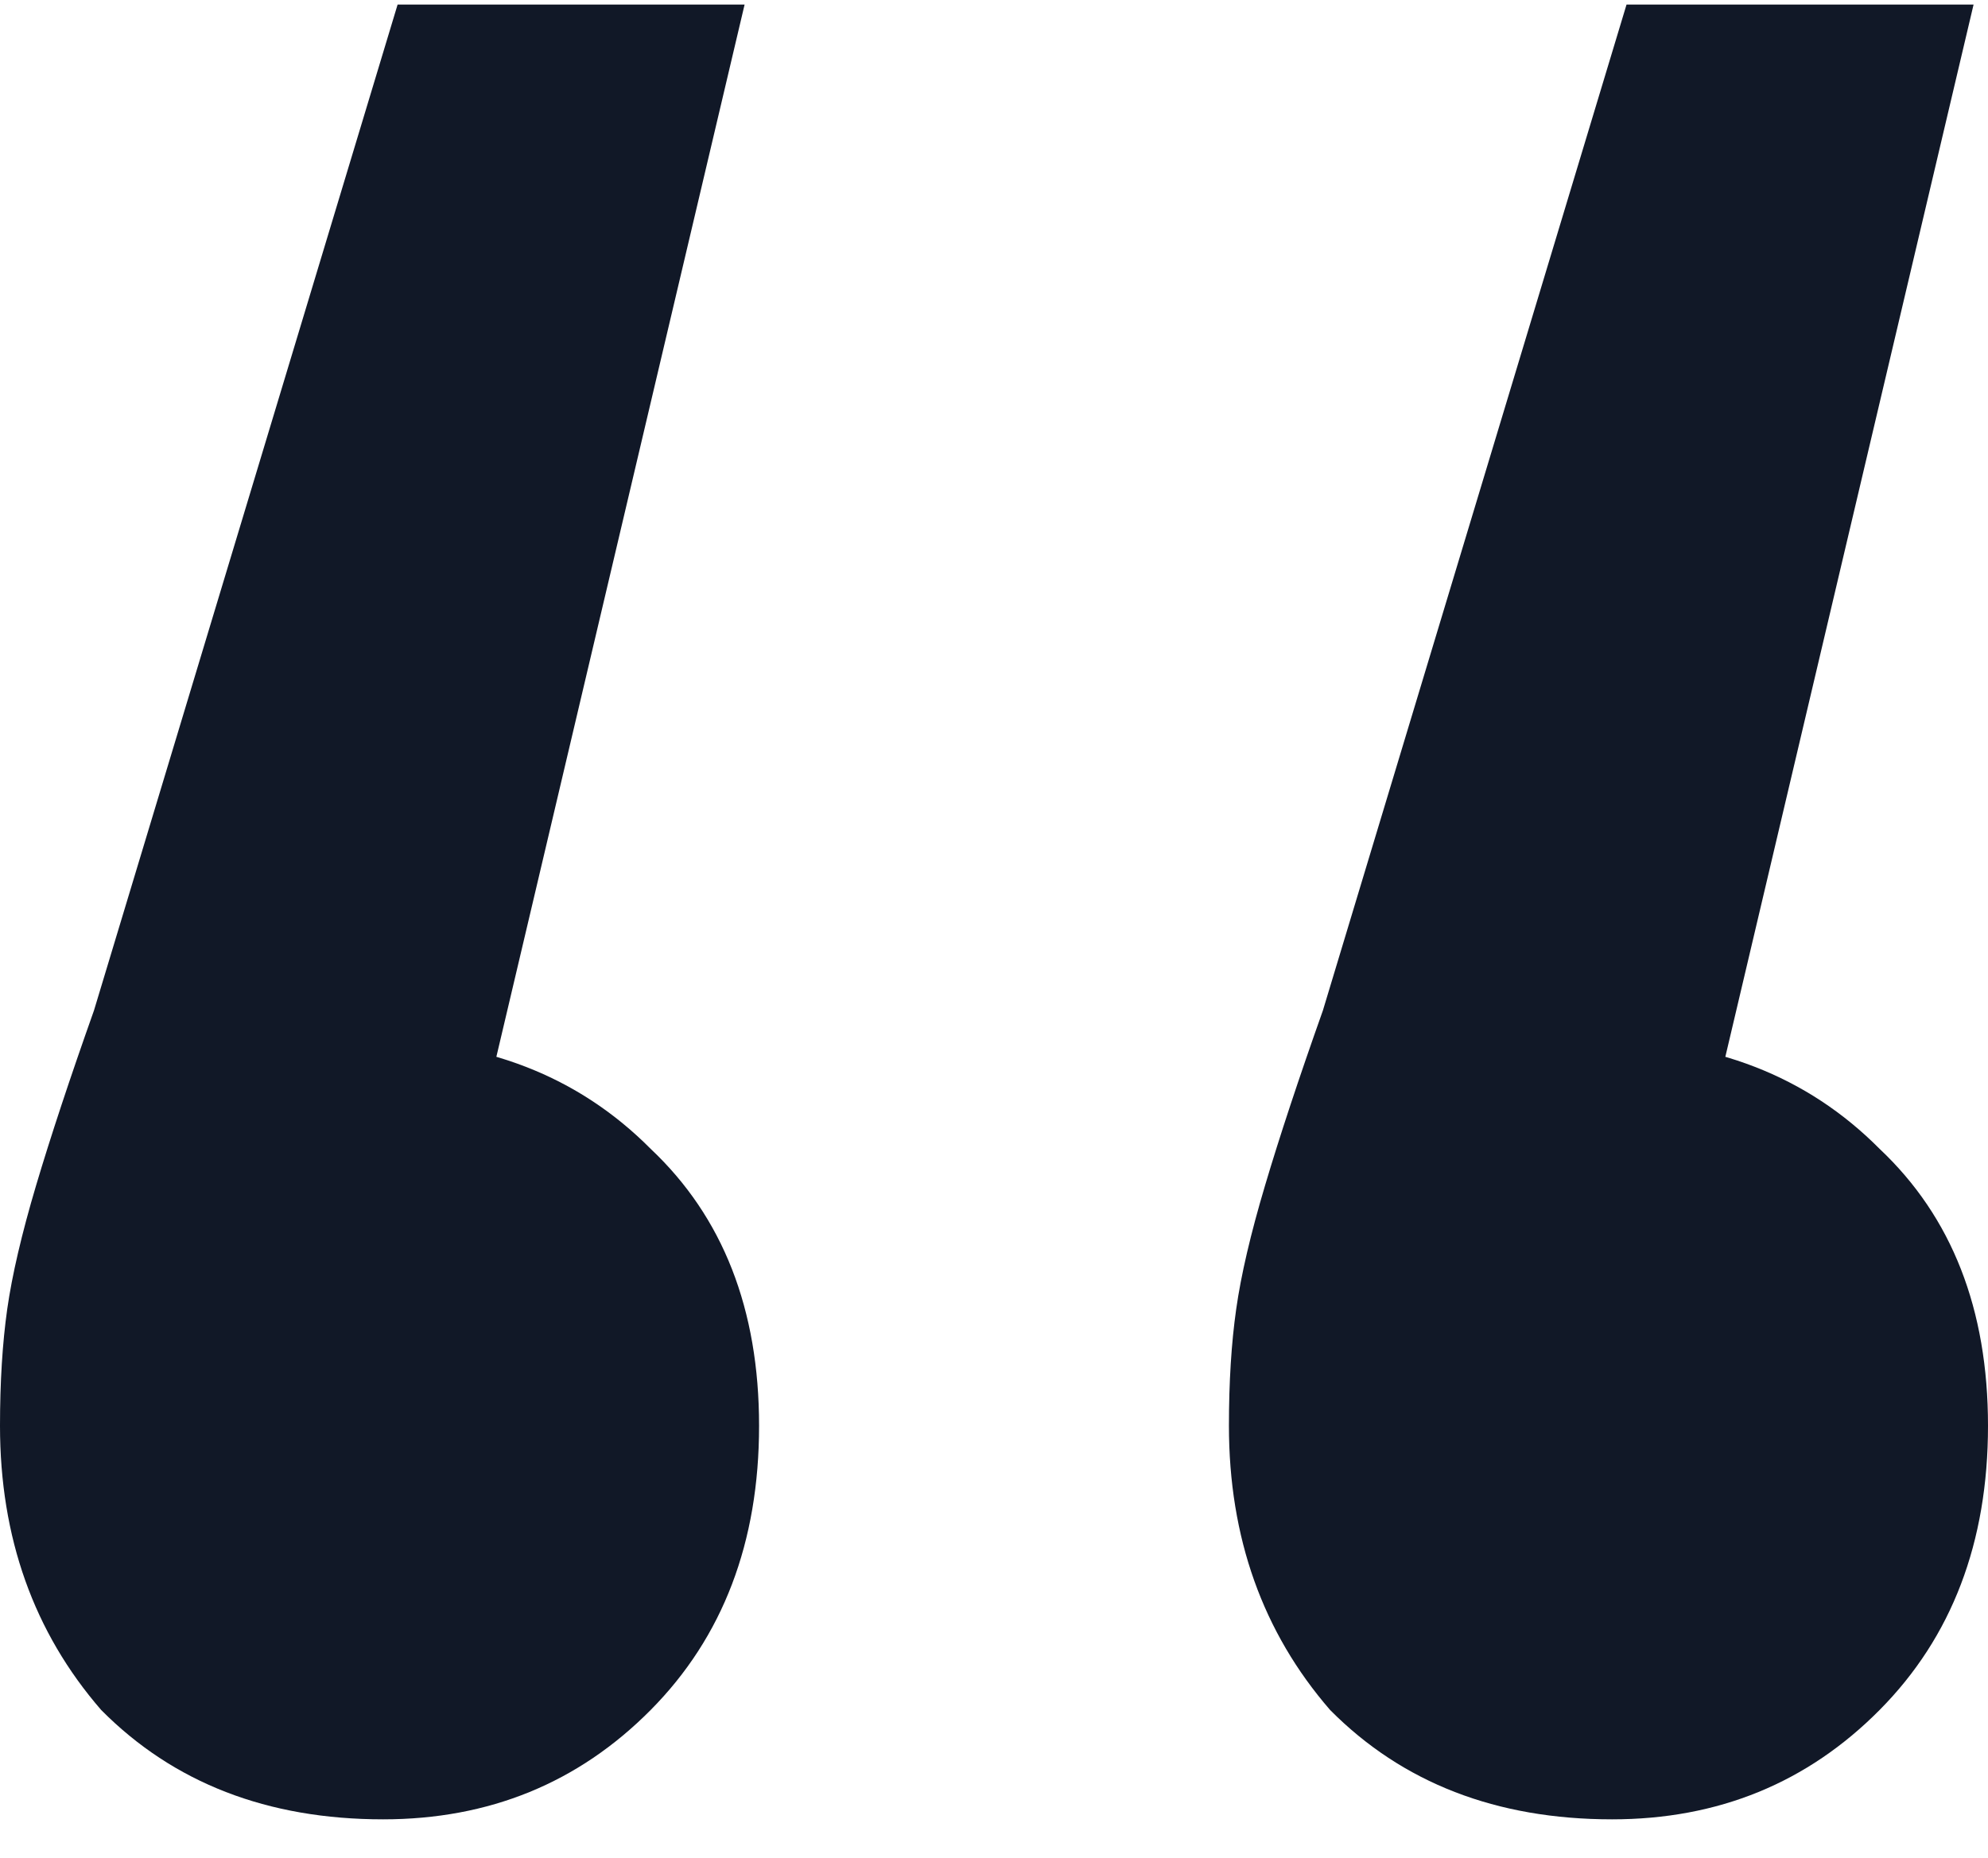 <svg xmlns="http://www.w3.org/2000/svg" width="46" height="43" viewBox="0 0 46 43" fill="none"><path id="&#xE2;&#x80;&#x9C;" d="M17.229 0.106L9.869 31.311L8.531 24.058C11.207 24.058 13.382 24.902 15.055 26.588C16.727 28.163 17.564 30.299 17.564 32.998C17.564 35.697 16.727 37.89 15.055 39.576C13.382 41.263 11.319 42.106 8.865 42.106C6.189 42.106 4.015 41.263 2.342 39.576C0.781 37.777 0 35.584 0 32.998C0 31.986 0.056 31.086 0.167 30.299C0.279 29.512 0.502 28.556 0.836 27.432C1.171 26.307 1.617 24.958 2.175 23.384L9.2 0.106H17.229ZM45.666 0.106L38.306 31.311L36.967 24.058C39.644 24.058 41.818 24.902 43.491 26.588C45.164 28.163 46 30.299 46 32.998C46 35.697 45.164 37.89 43.491 39.576C41.818 41.263 39.755 42.106 37.302 42.106C34.626 42.106 32.451 41.263 30.778 39.576C29.217 37.777 28.436 35.584 28.436 32.998C28.436 31.986 28.492 31.086 28.604 30.299C28.715 29.512 28.938 28.556 29.273 27.432C29.607 26.307 30.053 24.958 30.611 23.384L37.636 0.106H45.666Z" fill="#111827"></path></svg>